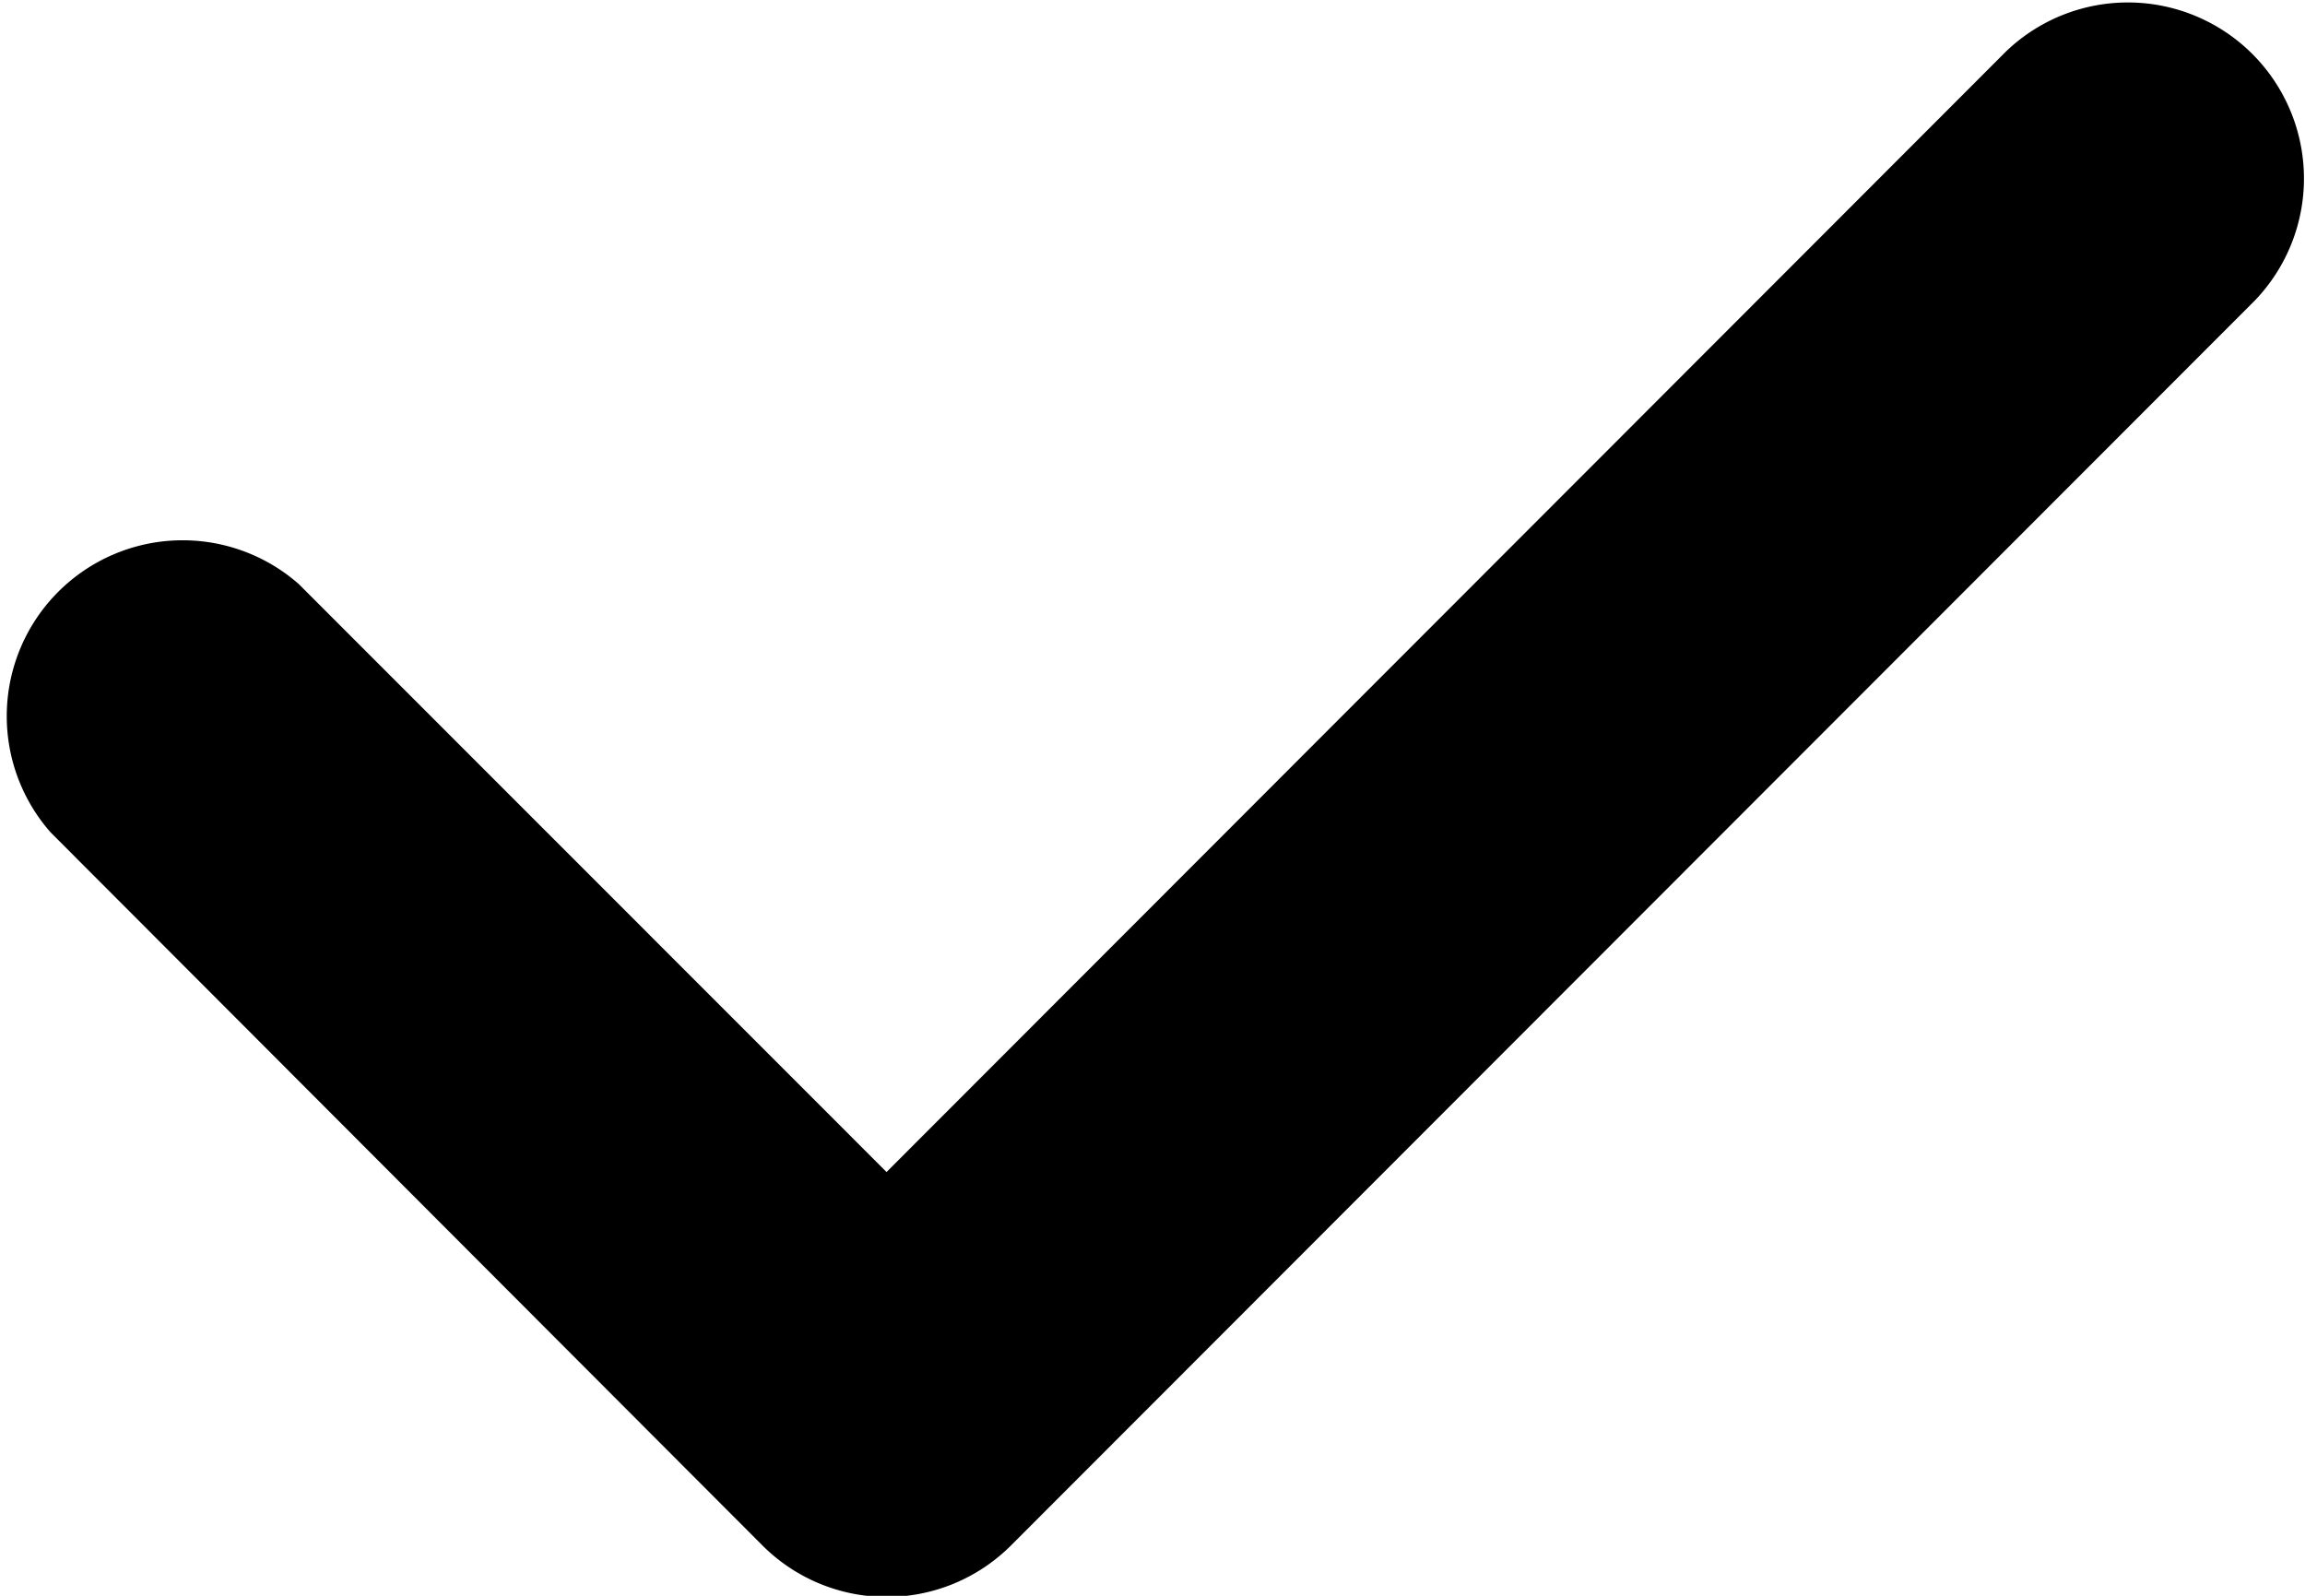 <svg width="13" height="9" viewBox="0 0 13 9">
	<path d="M525.718,191.694l-7.017,7.023a0.991,0.991,0,0,1-1.4,0l-4.016-4.023a0.992,0.992,0,0,1,1.4-1.4L518,196.61l6.314-6.32A0.993,0.993,0,0,1,525.718,191.694Z" transform="translate(-513 -190)"/>
</svg>